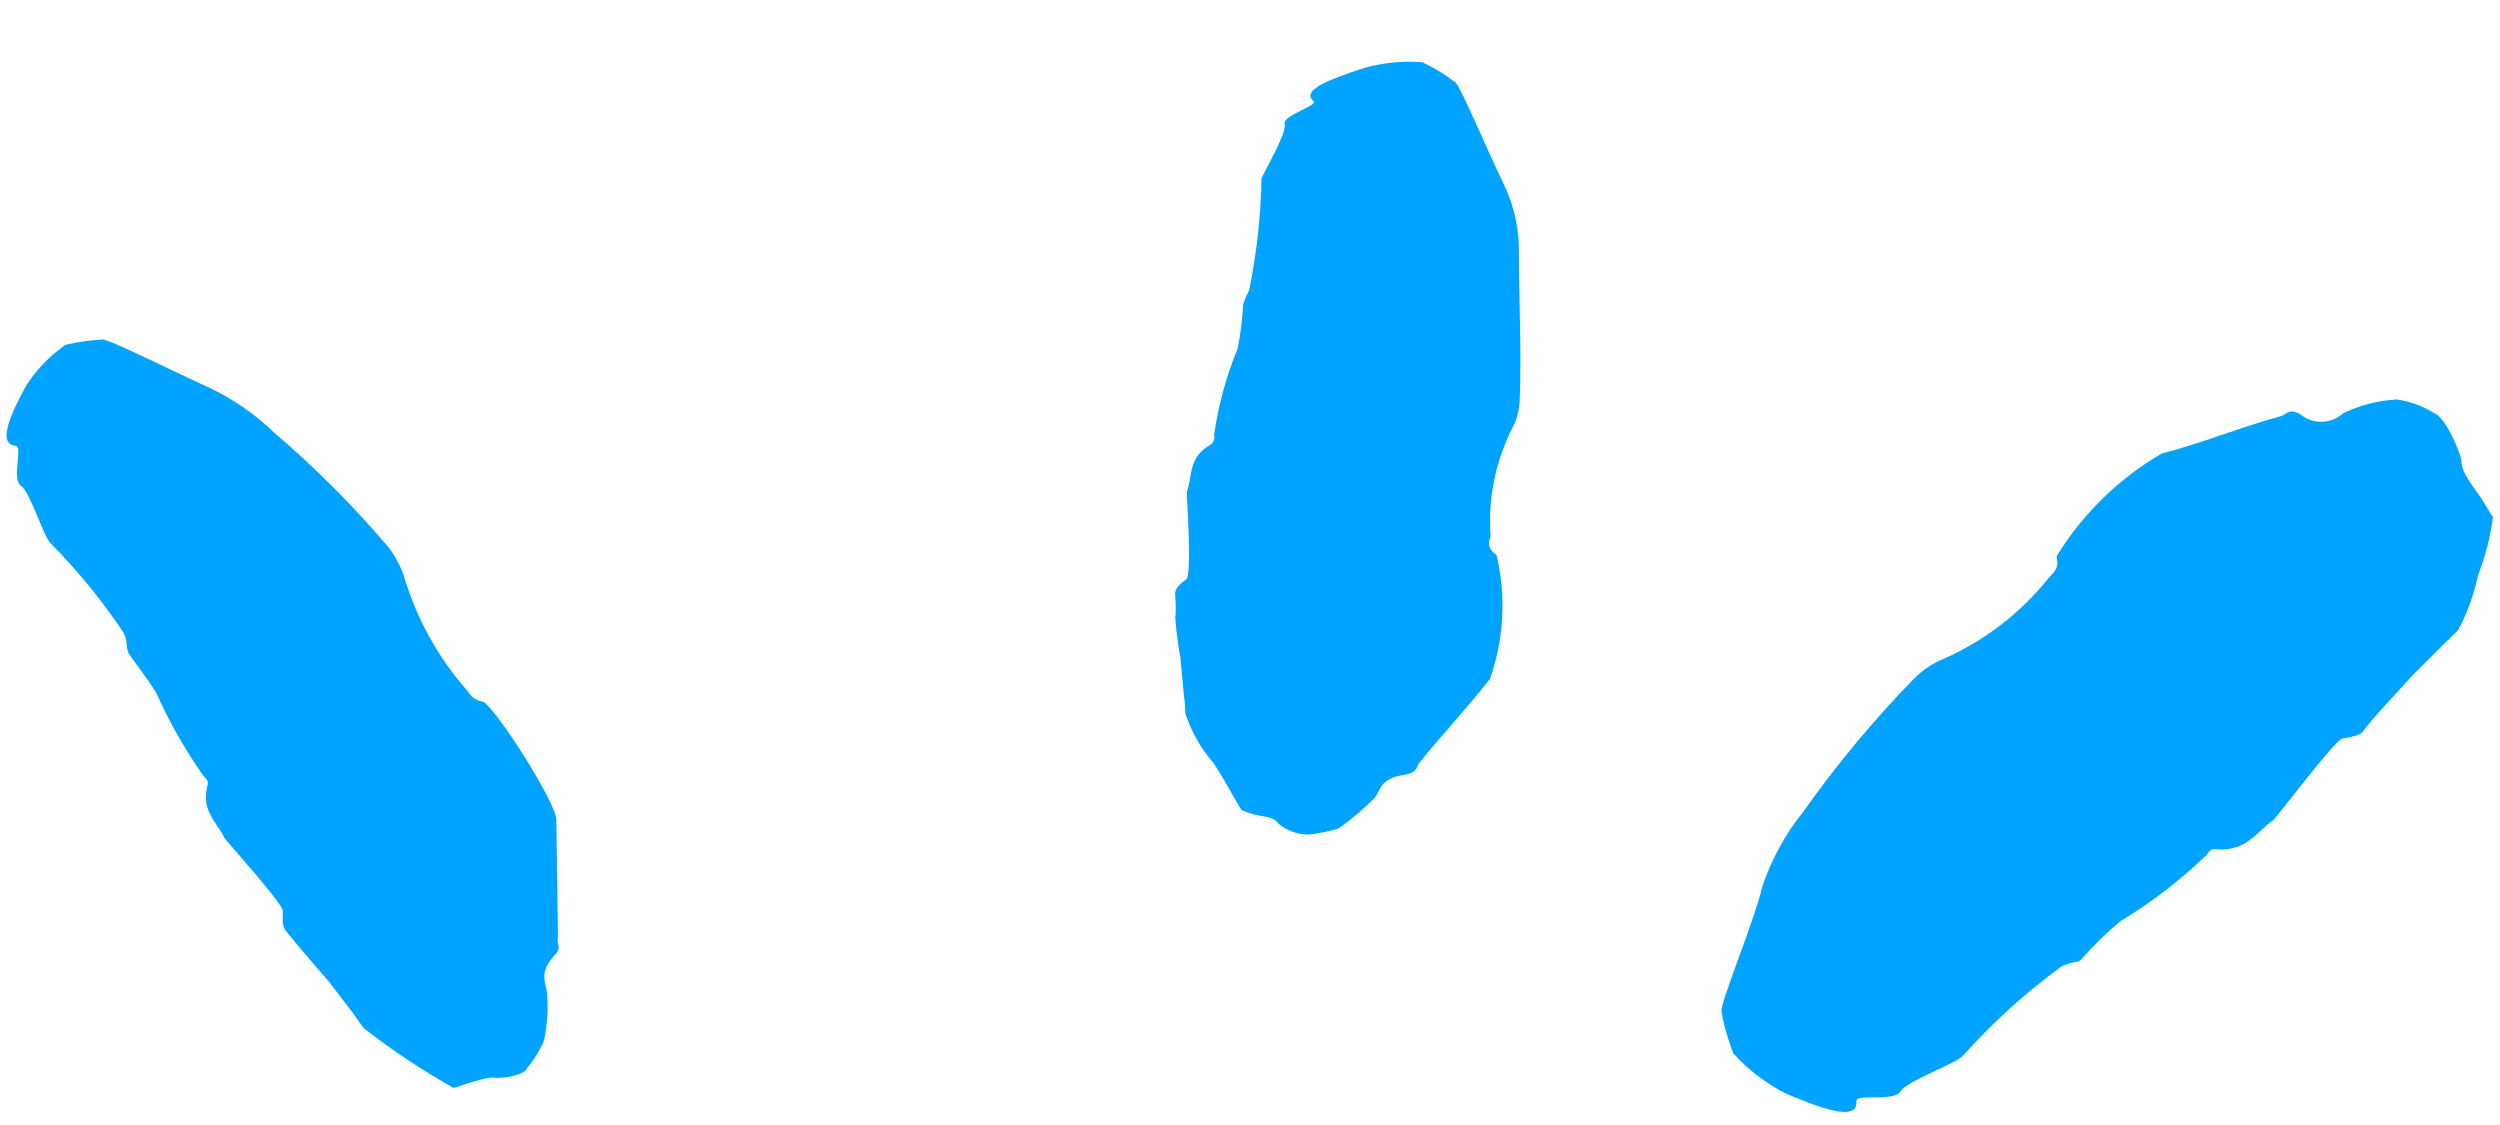 <svg width="40" height="18" viewBox="0 0 40 18" fill="none" xmlns="http://www.w3.org/2000/svg">
<path d="M0.255 7.133C-0.014 7.115 0.104 6.742 0.417 6.173C0.582 5.916 0.796 5.693 1.047 5.517C1.242 5.472 1.44 5.443 1.639 5.431C1.748 5.426 2.908 6.007 3.337 6.198C3.726 6.381 4.082 6.627 4.391 6.926C5.048 7.487 5.659 8.1 6.218 8.758C6.338 8.915 6.427 9.091 6.483 9.28C6.679 9.915 7.004 10.504 7.44 11.009C7.517 11.09 7.549 11.199 7.717 11.225C7.886 11.25 8.907 12.852 8.901 13.115C8.91 13.801 8.922 14.38 8.927 15.002C8.899 15.081 8.995 15.16 8.881 15.278C8.62 15.555 8.727 15.7 8.752 15.877C8.774 16.135 8.758 16.395 8.704 16.648C8.638 16.805 8.549 16.952 8.439 17.083C8.388 17.224 7.956 17.262 7.901 17.242C7.845 17.222 7.584 17.304 7.424 17.352C7.369 17.376 7.312 17.394 7.254 17.405C6.752 17.123 6.273 16.804 5.82 16.451L5.648 16.211L5.256 15.697C4.94 15.343 4.632 14.965 4.57 14.89C4.508 14.814 4.527 14.688 4.525 14.572C4.523 14.456 3.622 13.456 3.594 13.411C3.473 13.154 3.215 12.981 3.318 12.576C3.347 12.497 3.292 12.451 3.253 12.411C2.959 11.993 2.706 11.548 2.498 11.082C2.363 10.865 2.204 10.666 2.059 10.454C2.039 10.405 2.028 10.352 2.026 10.3C2.021 10.234 2.002 10.169 1.969 10.111C1.631 9.606 1.245 9.133 0.817 8.701C0.705 8.616 0.486 7.872 0.335 7.773C0.184 7.674 0.366 7.147 0.255 7.133Z" fill="#00A3FF"/>
<path d="M21.017 1.621C20.828 1.455 21.189 1.294 21.835 1.085C22.135 1.002 22.447 0.971 22.758 0.996C22.947 1.084 23.125 1.194 23.289 1.321C23.377 1.398 23.864 2.557 24.066 2.958C24.235 3.314 24.316 3.705 24.302 4.098C24.307 4.87 24.343 5.627 24.316 6.388C24.313 6.56 24.267 6.729 24.182 6.879C23.922 7.407 23.807 7.995 23.849 8.582C23.818 8.668 23.784 8.762 23.945 8.883C24.1 9.54 24.064 10.227 23.84 10.863C23.476 11.325 23.068 11.761 22.697 12.22C22.669 12.298 22.646 12.36 22.492 12.393C22.088 12.45 22.1 12.614 22.004 12.756C21.823 12.942 21.625 13.11 21.412 13.258C21.258 13.303 21.101 13.335 20.941 13.353C20.762 13.354 20.589 13.292 20.453 13.176C20.374 13.05 20.17 13.073 20.029 13.021C19.977 13.007 19.927 12.989 19.879 12.967C19.832 12.95 19.669 12.59 19.422 12.216C19.217 11.982 19.062 11.709 18.965 11.413C18.964 11.319 18.957 11.224 18.943 11.131L18.887 10.526C18.849 10.317 18.821 10.106 18.805 9.894C18.815 9.773 18.814 9.651 18.803 9.53C18.788 9.427 18.872 9.343 18.977 9.274C19.081 9.206 18.981 7.912 18.991 7.863C19.084 7.604 19.009 7.32 19.369 7.115C19.418 7.079 19.441 7.017 19.426 6.958C19.493 6.485 19.619 6.022 19.802 5.58C19.849 5.346 19.878 5.108 19.891 4.869C19.891 4.869 19.925 4.775 19.942 4.728C19.976 4.68 19.997 4.623 20.002 4.564C20.112 4.002 20.174 3.432 20.184 2.859C20.224 2.75 20.594 2.123 20.556 1.984C20.517 1.846 21.089 1.691 21.017 1.621Z" fill="#00A3FF"/>
<path d="M29.703 17.615C29.728 17.916 29.289 17.801 28.579 17.499C28.261 17.339 27.974 17.121 27.735 16.856C27.648 16.639 27.584 16.414 27.543 16.184C27.523 16.044 28.083 14.698 28.193 14.198C28.34 13.755 28.566 13.342 28.859 12.979C29.387 12.231 29.974 11.527 30.613 10.87C30.756 10.723 30.928 10.608 31.119 10.532C31.767 10.242 32.336 9.802 32.778 9.248C32.854 9.161 32.956 9.1 32.903 8.904C33.319 8.225 33.897 7.659 34.587 7.257C35.255 7.084 35.854 6.832 36.496 6.658C36.587 6.629 36.624 6.527 36.801 6.627C37.004 6.794 37.298 6.788 37.492 6.612C37.759 6.482 38.05 6.407 38.347 6.392C38.559 6.421 38.763 6.495 38.945 6.609C39.142 6.68 39.383 7.29 39.381 7.369C39.386 7.601 39.611 7.816 39.743 8.041L39.887 8.279C39.845 8.595 39.765 8.905 39.65 9.202C39.584 9.51 39.476 9.808 39.329 10.086L39.096 10.312L38.607 10.799C38.254 11.184 37.887 11.582 37.823 11.683C37.76 11.784 37.606 11.79 37.481 11.815C37.356 11.841 36.426 13.079 36.374 13.122C36.103 13.307 35.952 13.624 35.466 13.589C35.379 13.558 35.34 13.641 35.297 13.687C34.881 14.088 34.422 14.441 33.926 14.739C33.704 14.925 33.496 15.128 33.305 15.346C33.288 15.393 33.193 15.385 33.132 15.407C33.071 15.429 32.983 15.45 32.939 15.496C32.383 15.907 31.87 16.374 31.41 16.889C31.311 17.013 30.494 17.3 30.408 17.464C30.322 17.628 29.693 17.497 29.703 17.615Z" fill="#00A3FF"/>
</svg>
